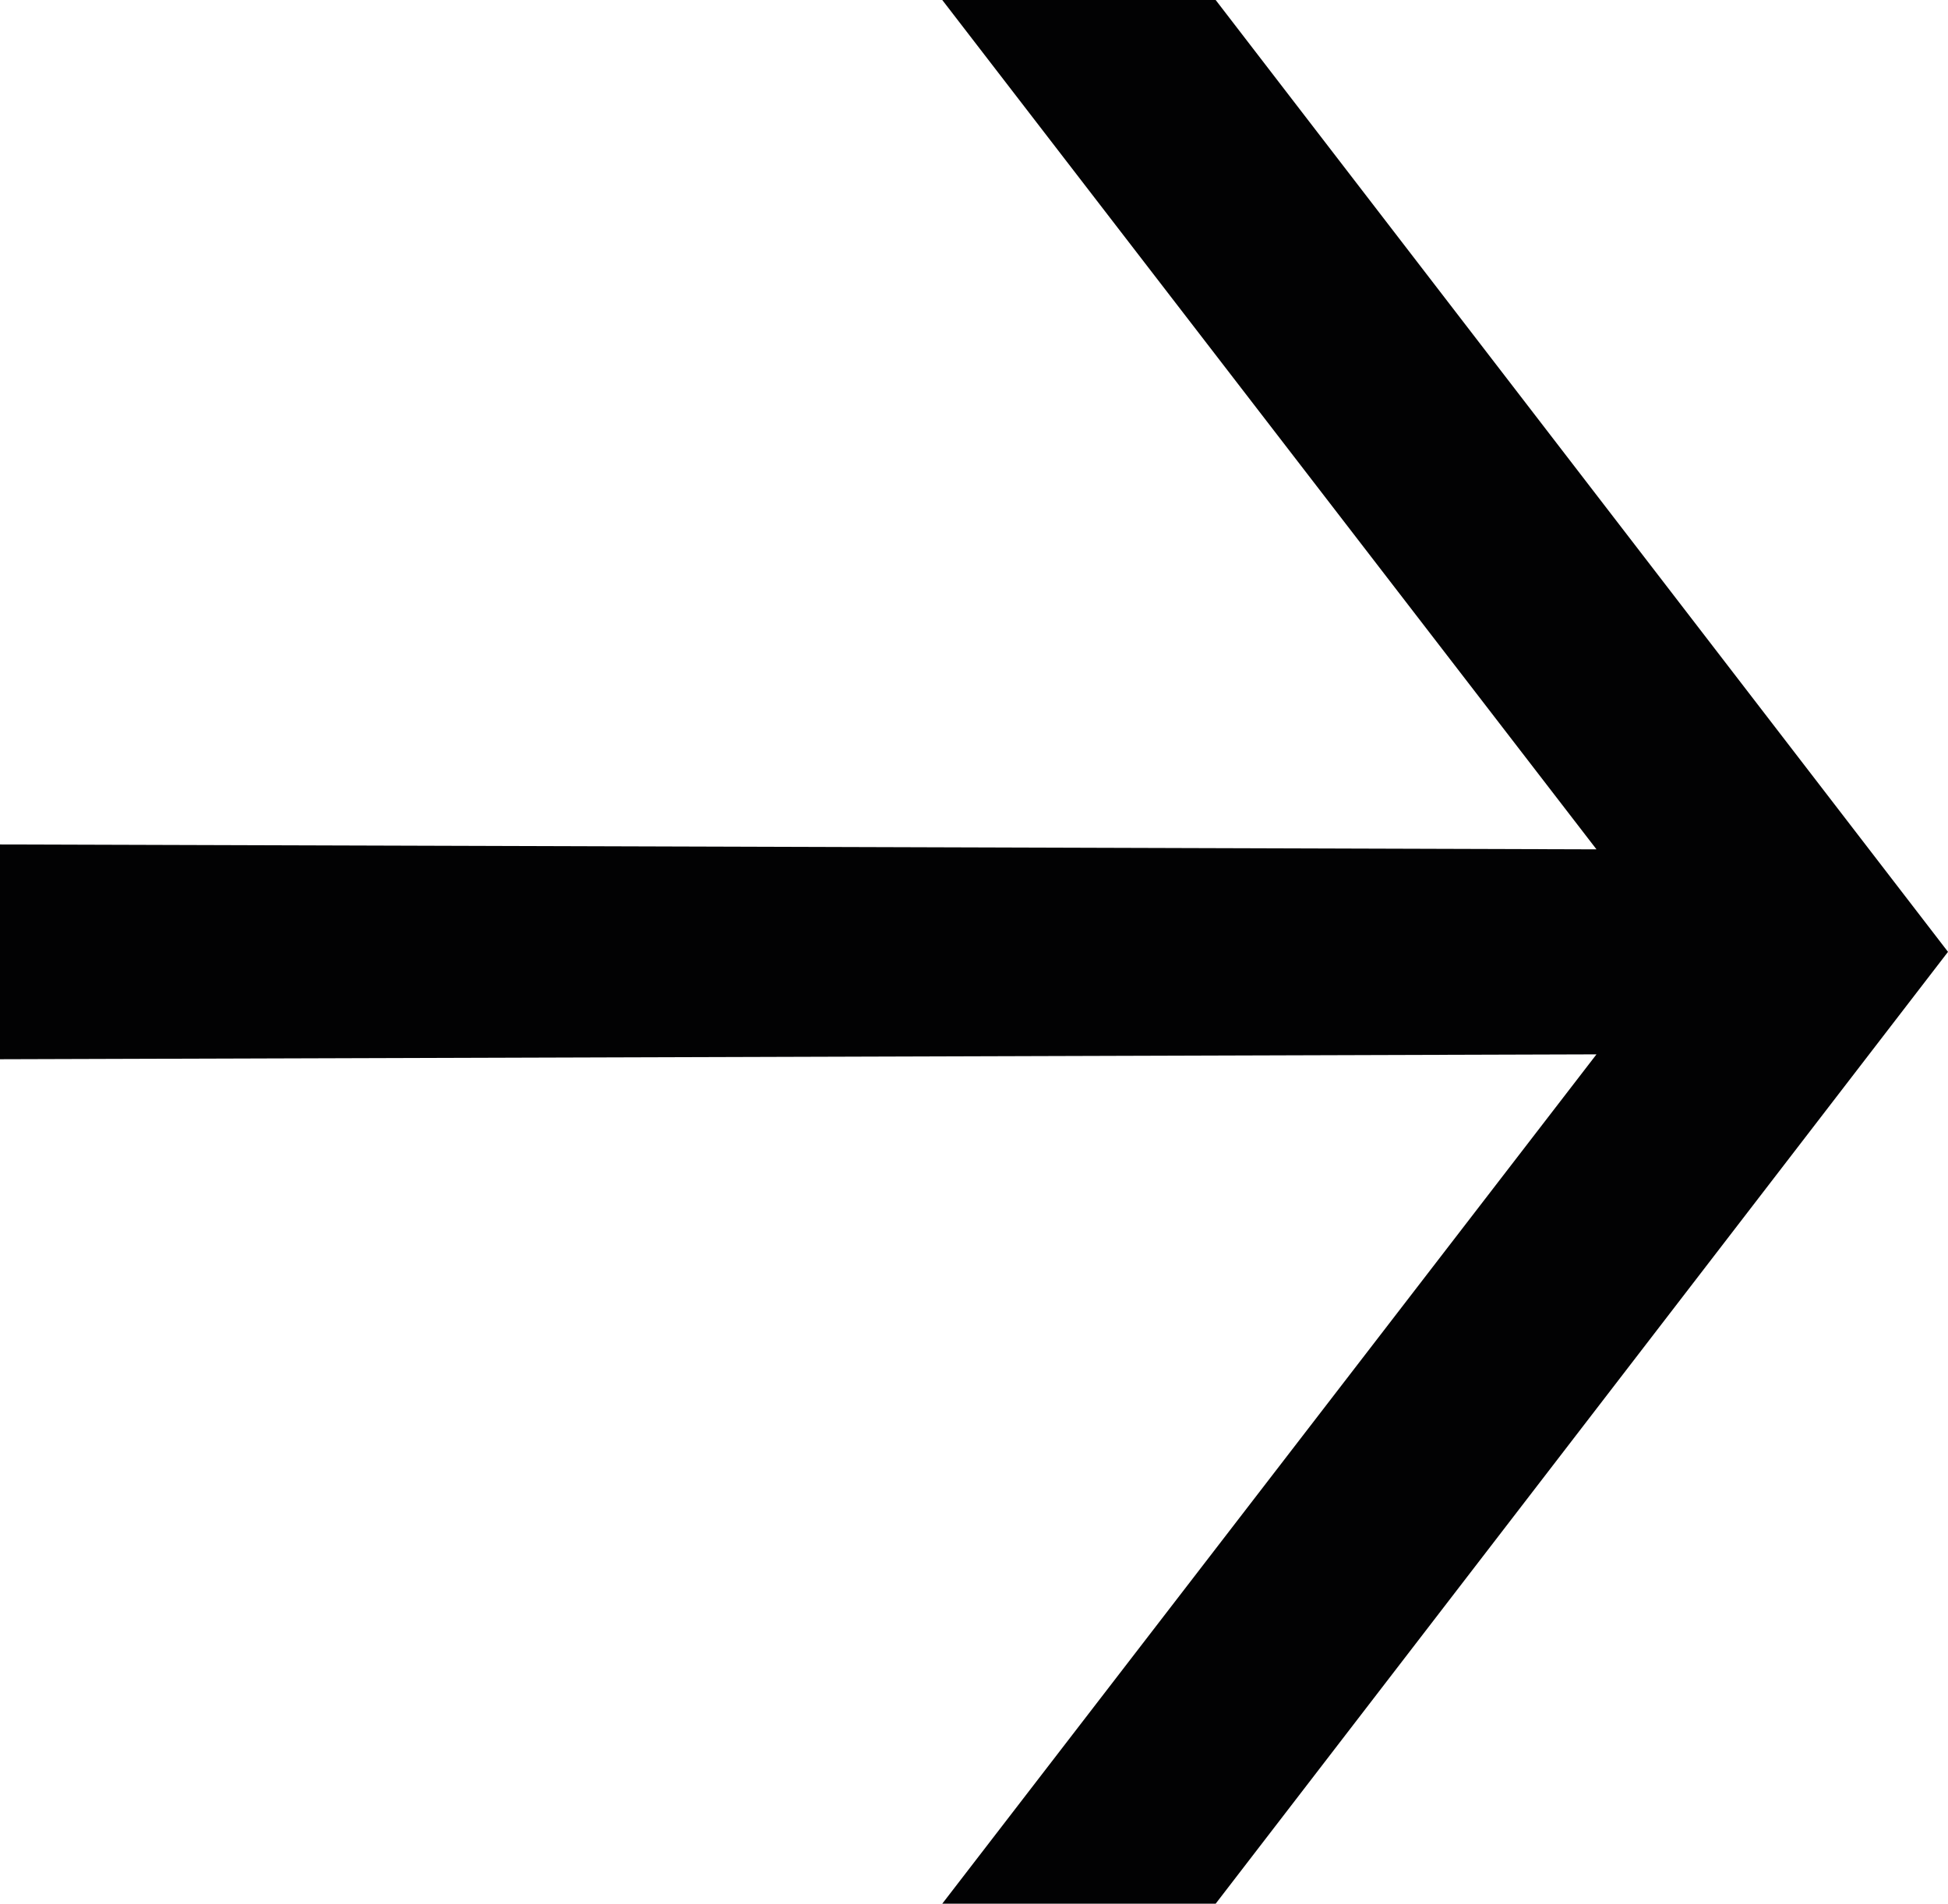 <?xml version="1.0" encoding="utf-8"?>
<!-- Generator: Adobe Illustrator 24.1.1, SVG Export Plug-In . SVG Version: 6.00 Build 0)  -->
<svg version="1.1" id="Capa_1" xmlns="http://www.w3.org/2000/svg" xmlns:xlink="http://www.w3.org/1999/xlink" x="0px" y="0px"
	 viewBox="0 0 39.9 39" style="enable-background:new 0 0 39.9 39;" xml:space="preserve">
<style type="text/css">
	.st0{fill:#020203;}
</style>
<polygon class="st0" points="0,19.4 0,17.3 32.7,17.4 19.3,0 24.9,0 39.9,19.5 24.9,39 19.3,39 32.7,21.6 0,21.7 0,19.7 "/>
</svg>
